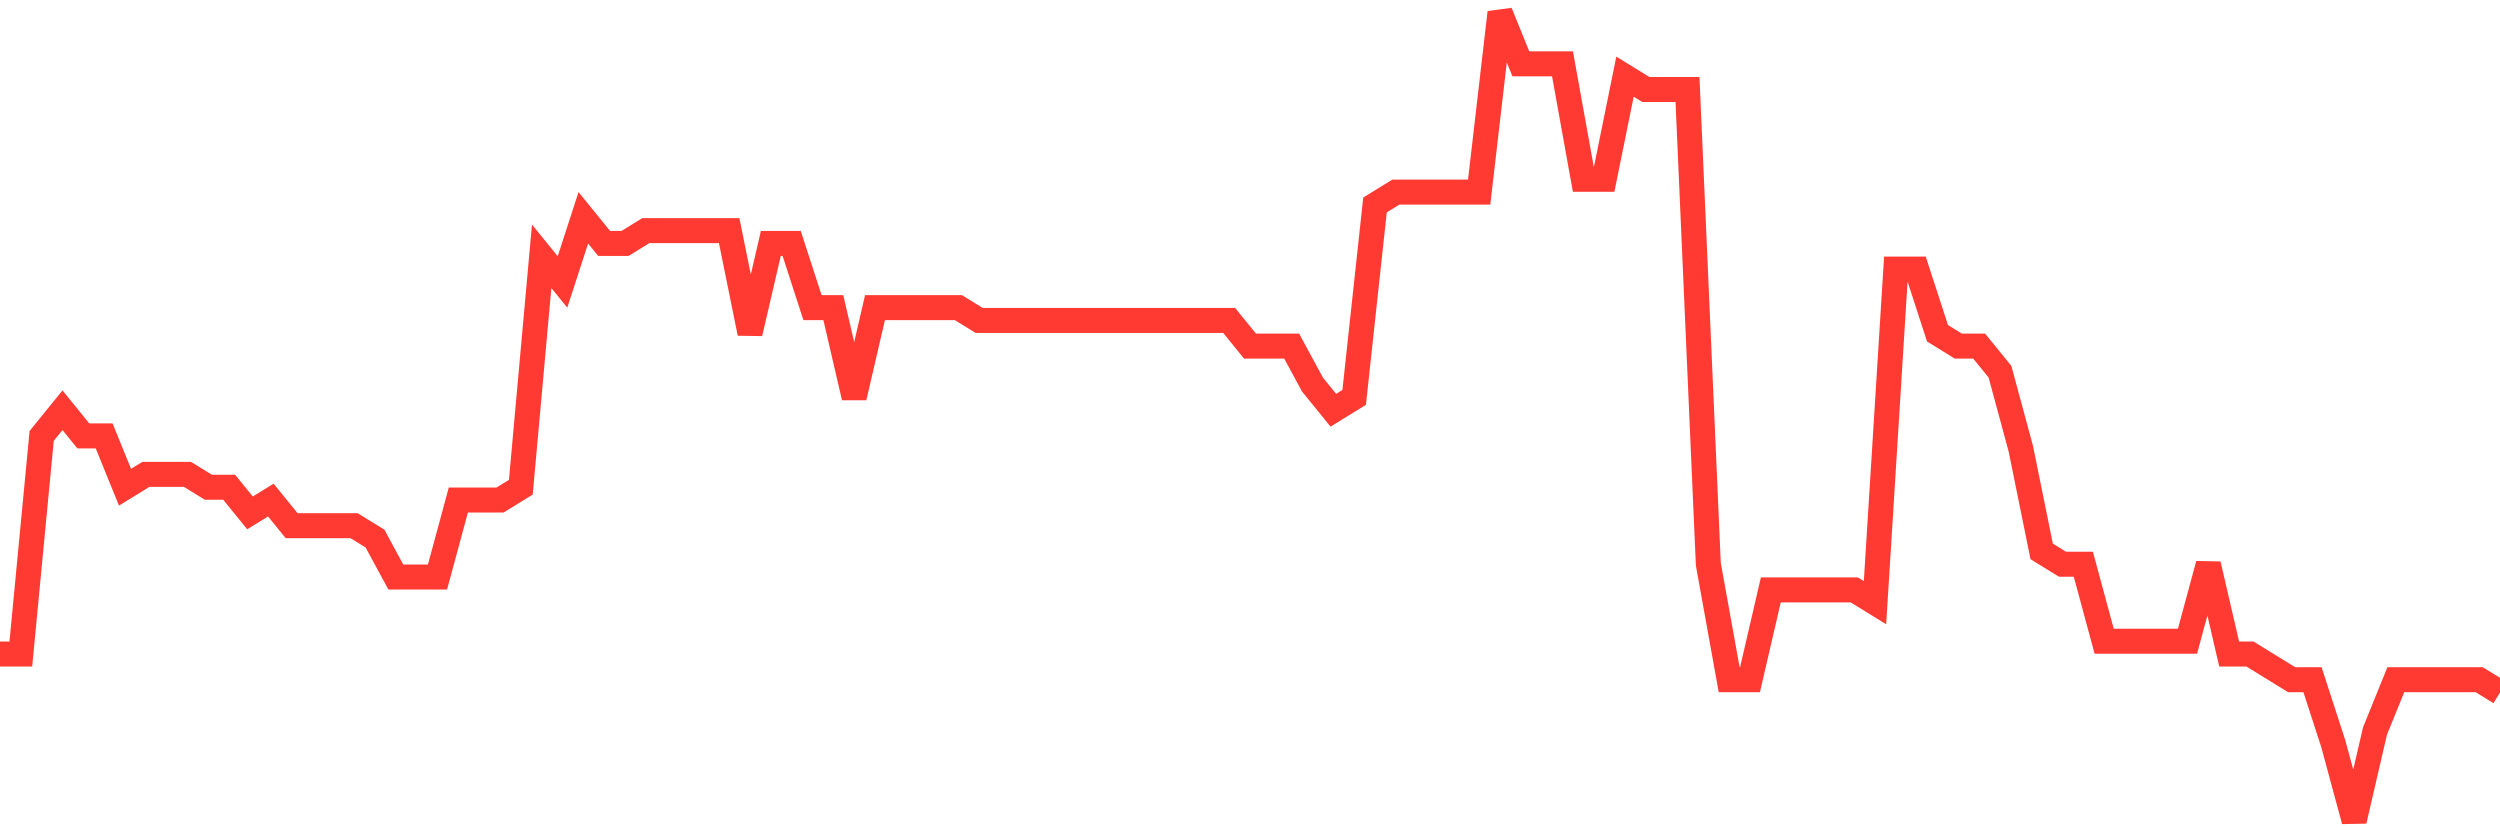 <svg
  xmlns="http://www.w3.org/2000/svg"
  xmlns:xlink="http://www.w3.org/1999/xlink"
  width="120"
  height="40"
  viewBox="0 0 120 40"
  preserveAspectRatio="none"
>
  <polyline
    points="0,31.394 1,31.394 2,20.924 3,19.692 4,20.924 5,20.924 6,23.387 7,22.771 8,22.771 9,22.771 10,23.387 11,23.387 12,24.619 13,24.003 14,25.235 15,25.235 16,25.235 17,25.235 18,25.851 19,27.698 20,27.698 21,27.698 22,24.003 23,24.003 24,24.003 25,23.387 26,12.302 27,13.533 28,10.454 29,11.686 30,11.686 31,11.07 32,11.07 33,11.07 34,11.07 35,11.07 36,15.997 37,11.686 38,11.686 39,14.765 40,14.765 41,19.076 42,14.765 43,14.765 44,14.765 45,14.765 46,14.765 47,15.381 48,15.381 49,15.381 50,15.381 51,15.381 52,15.381 53,15.381 54,15.381 55,15.381 56,15.381 57,15.381 58,15.381 59,15.381 60,16.613 61,16.613 62,16.613 63,18.46 64,19.692 65,19.076 66,9.838 67,9.222 68,9.222 69,9.222 70,9.222 71,9.222 72,0.6 73,3.063 74,3.063 75,3.063 76,8.606 77,8.606 78,3.679 79,4.295 80,4.295 81,4.295 82,27.083 83,32.625 84,32.625 85,28.314 86,28.314 87,28.314 88,28.314 89,28.314 90,28.93 91,12.917 92,12.917 93,15.997 94,16.613 95,16.613 96,17.844 97,21.54 98,26.467 99,27.083 100,27.083 101,30.778 102,30.778 103,30.778 104,30.778 105,30.778 106,27.083 107,31.394 108,31.394 109,32.01 110,32.625 111,32.625 112,35.705 113,39.4 114,35.089 115,32.625 116,32.625 117,32.625 118,32.625 119,32.625 120,33.241"
    fill="none"
    stroke="#ff3a33"
    stroke-width="1.2"
  >
  </polyline>
</svg>
